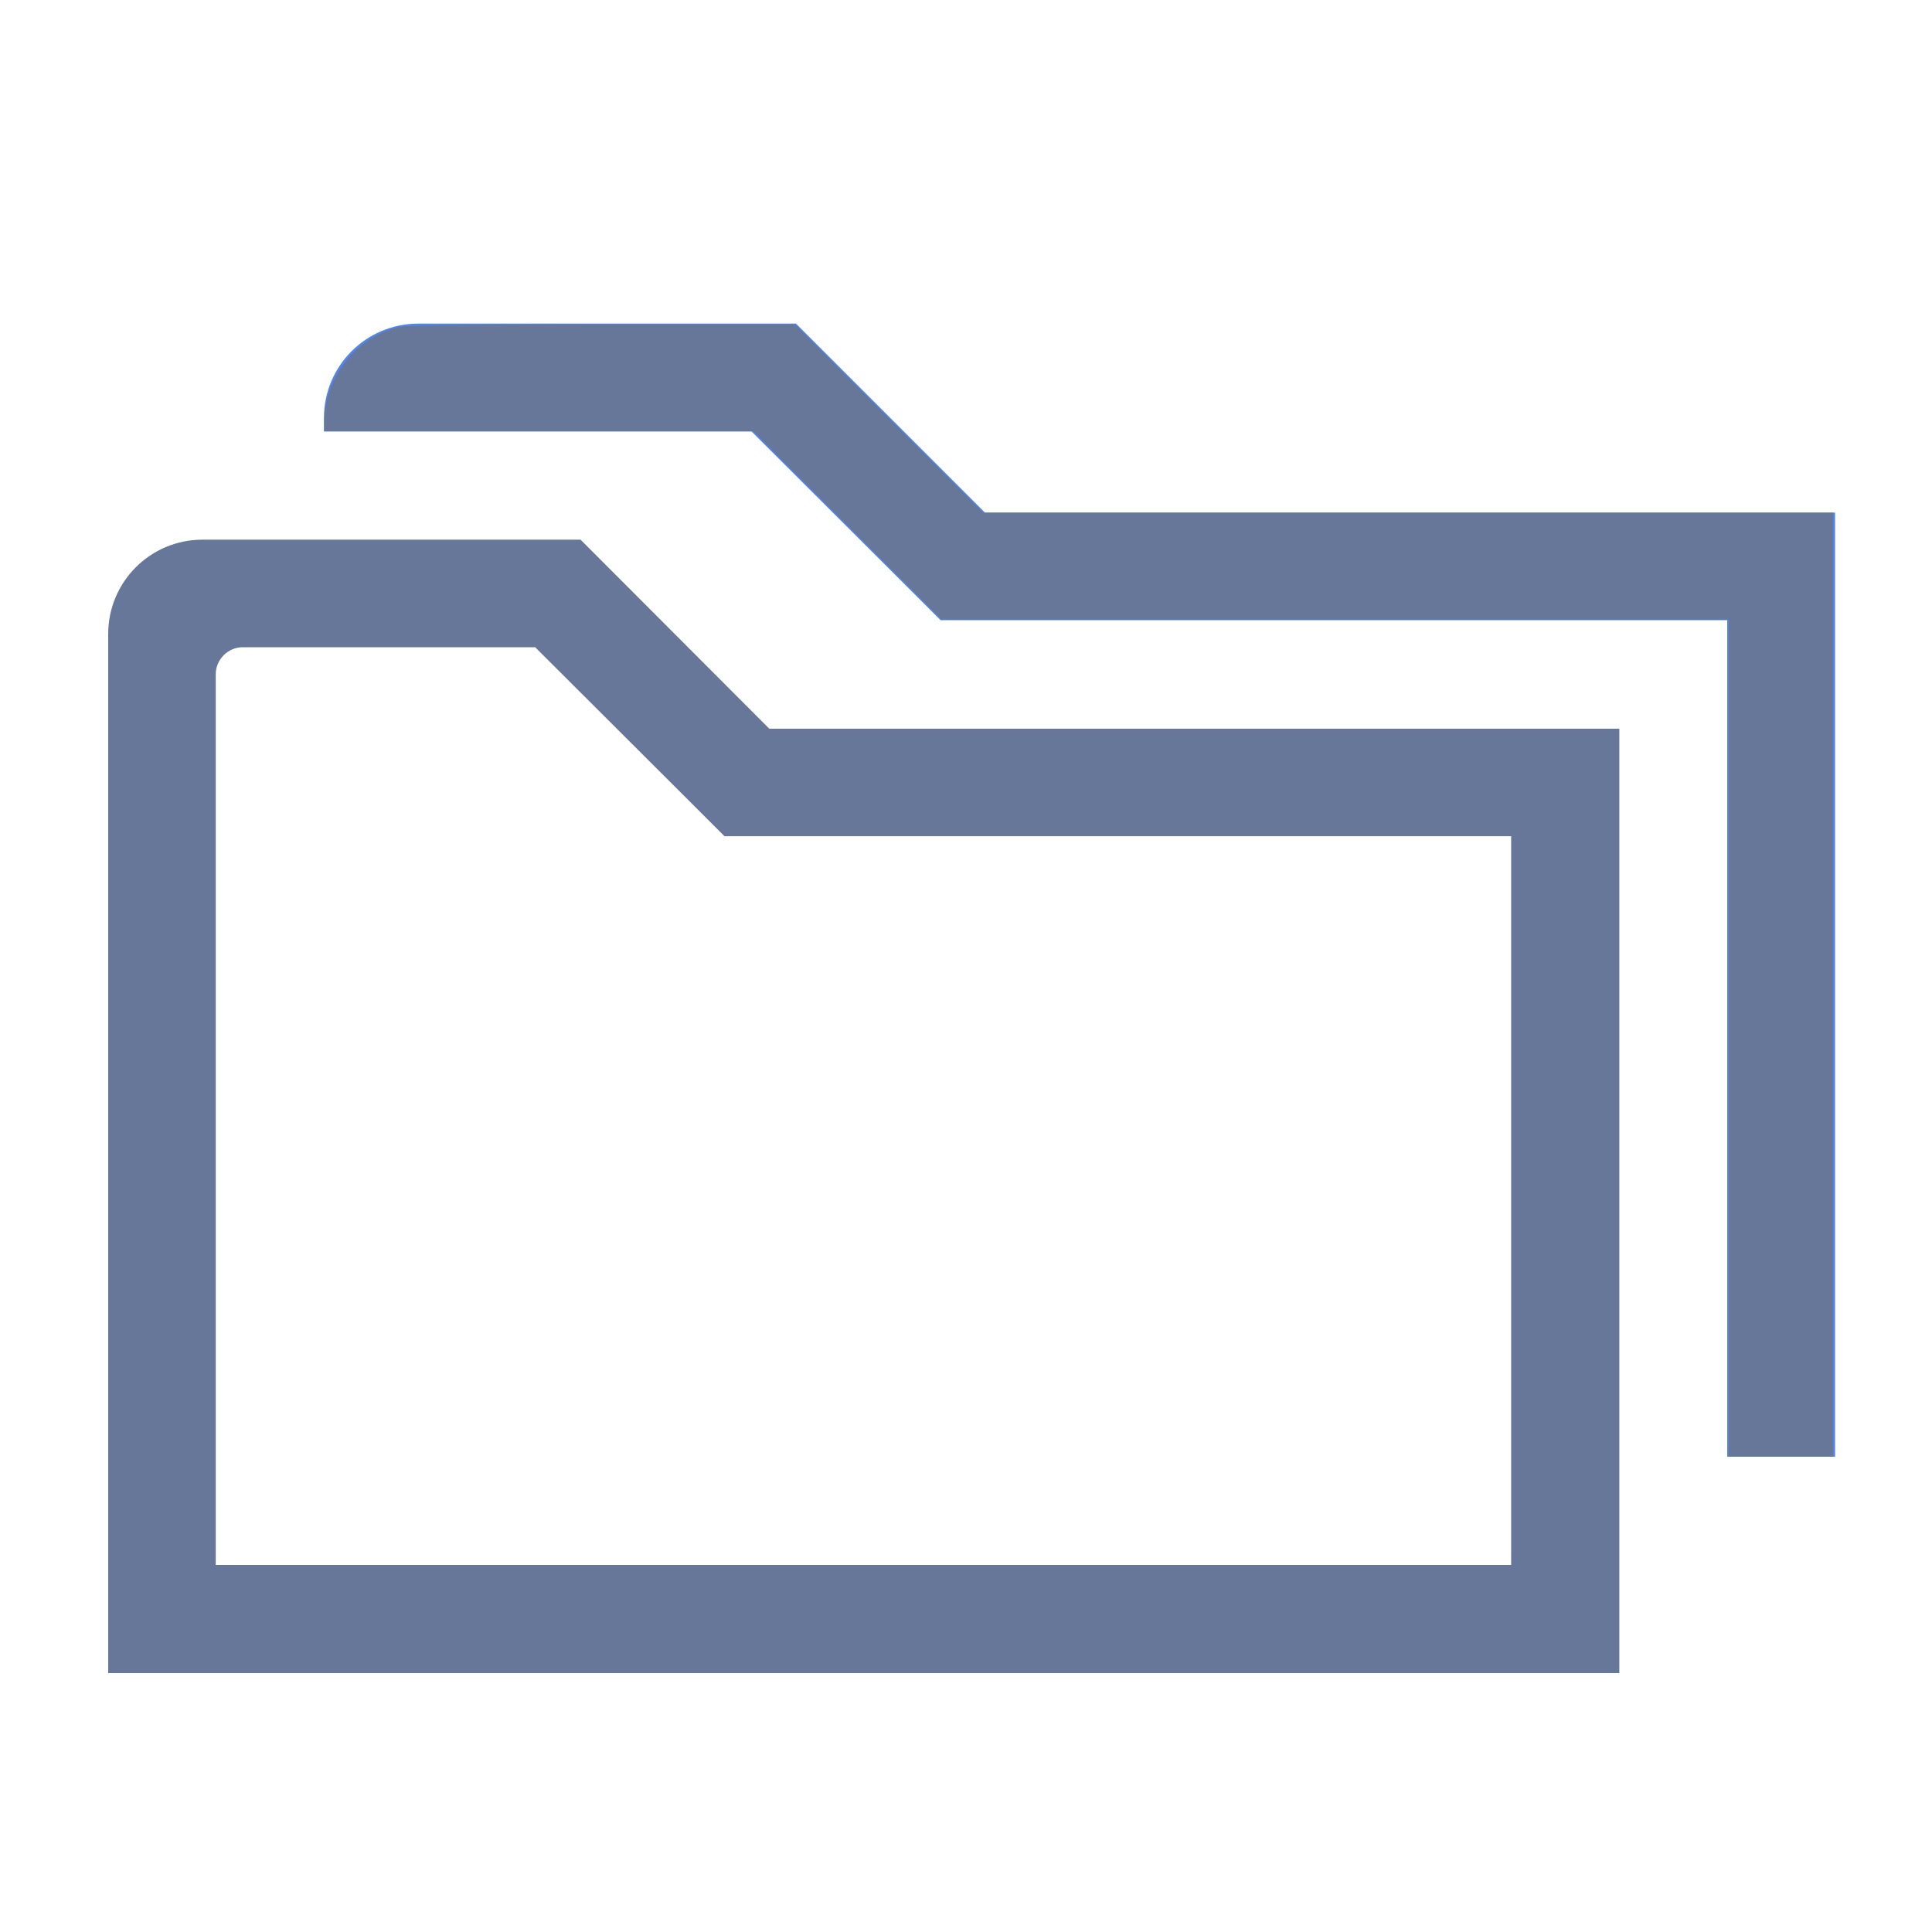 <?xml version="1.0" encoding="UTF-8" standalone="no"?>
<svg
   width="60"
   height="60"
   viewBox="0 0 60 60"
   fill="none"
   version="1.1"
   id="svg6"
   sodipodi:docname="icon_projects.svg"
   inkscape:version="1.1.2 (b8e25be833, 2022-02-05)"
   xmlns:inkscape="http://www.inkscape.org/namespaces/inkscape"
   xmlns:sodipodi="http://sodipodi.sourceforge.net/DTD/sodipodi-0.dtd"
   xmlns="http://www.w3.org/2000/svg"
   xmlns:svg="http://www.w3.org/2000/svg">
  <defs
     id="defs10" />
  <sodipodi:namedview
     id="namedview8"
     pagecolor="#ffffff"
     bordercolor="#666666"
     borderopacity="1.0"
     inkscape:pageshadow="2"
     inkscape:pageopacity="0.0"
     inkscape:pagecheckerboard="0"
     showgrid="false"
     inkscape:zoom="13.85"
     inkscape:cx="30"
     inkscape:cy="30.036101"
     inkscape:window-width="1920"
     inkscape:window-height="1017"
     inkscape:window-x="-8"
     inkscape:window-y="-8"
     inkscape:window-maximized="1"
     inkscape:current-layer="svg6" />
  <path
     d="M30.59 15.92L24.72 10.05H12.99C11.37 10.05 10.06 11.36 10.06 12.98V13.4H23.34L28.23 18.28L29.21 19.26H53.64V45.24H56.99V15.92H30.59Z"
     fill="#4E86F3"
     id="path2" />
  <path
     d="M16.63 20.11L21.52 24.99L22.5 25.97H46.93V48.6H6.7V20.94C6.7 20.48 7.08 20.1 7.54 20.1H16.63V20.11ZM18.02 16.76H6.29C4.67 16.76 3.36 18.07 3.36 19.69V51.96H50.29V22.63H23.89L18.03 16.76H18.02Z"
     fill="#667799"
     id="path4"
     style="fill:#667799;fill-opacity:1" />
  <path
     style="fill:#667799;fill-opacity:1;stroke-width:0.072"
     d="M 53.682,32.238 V 19.242 H 41.462 29.241 L 26.318,16.318 23.394,13.394 h -6.661 -6.661 v -0.285 c 0,-1.423 1.034,-2.708 2.386,-2.965 0.23,-0.044 2.694,-0.071 6.306,-0.071 h 5.929 l 2.924,2.924 2.924,2.924 h 13.195 13.195 v 14.657 14.657 H 55.307 53.682 Z"
     id="path5314" />
</svg>
